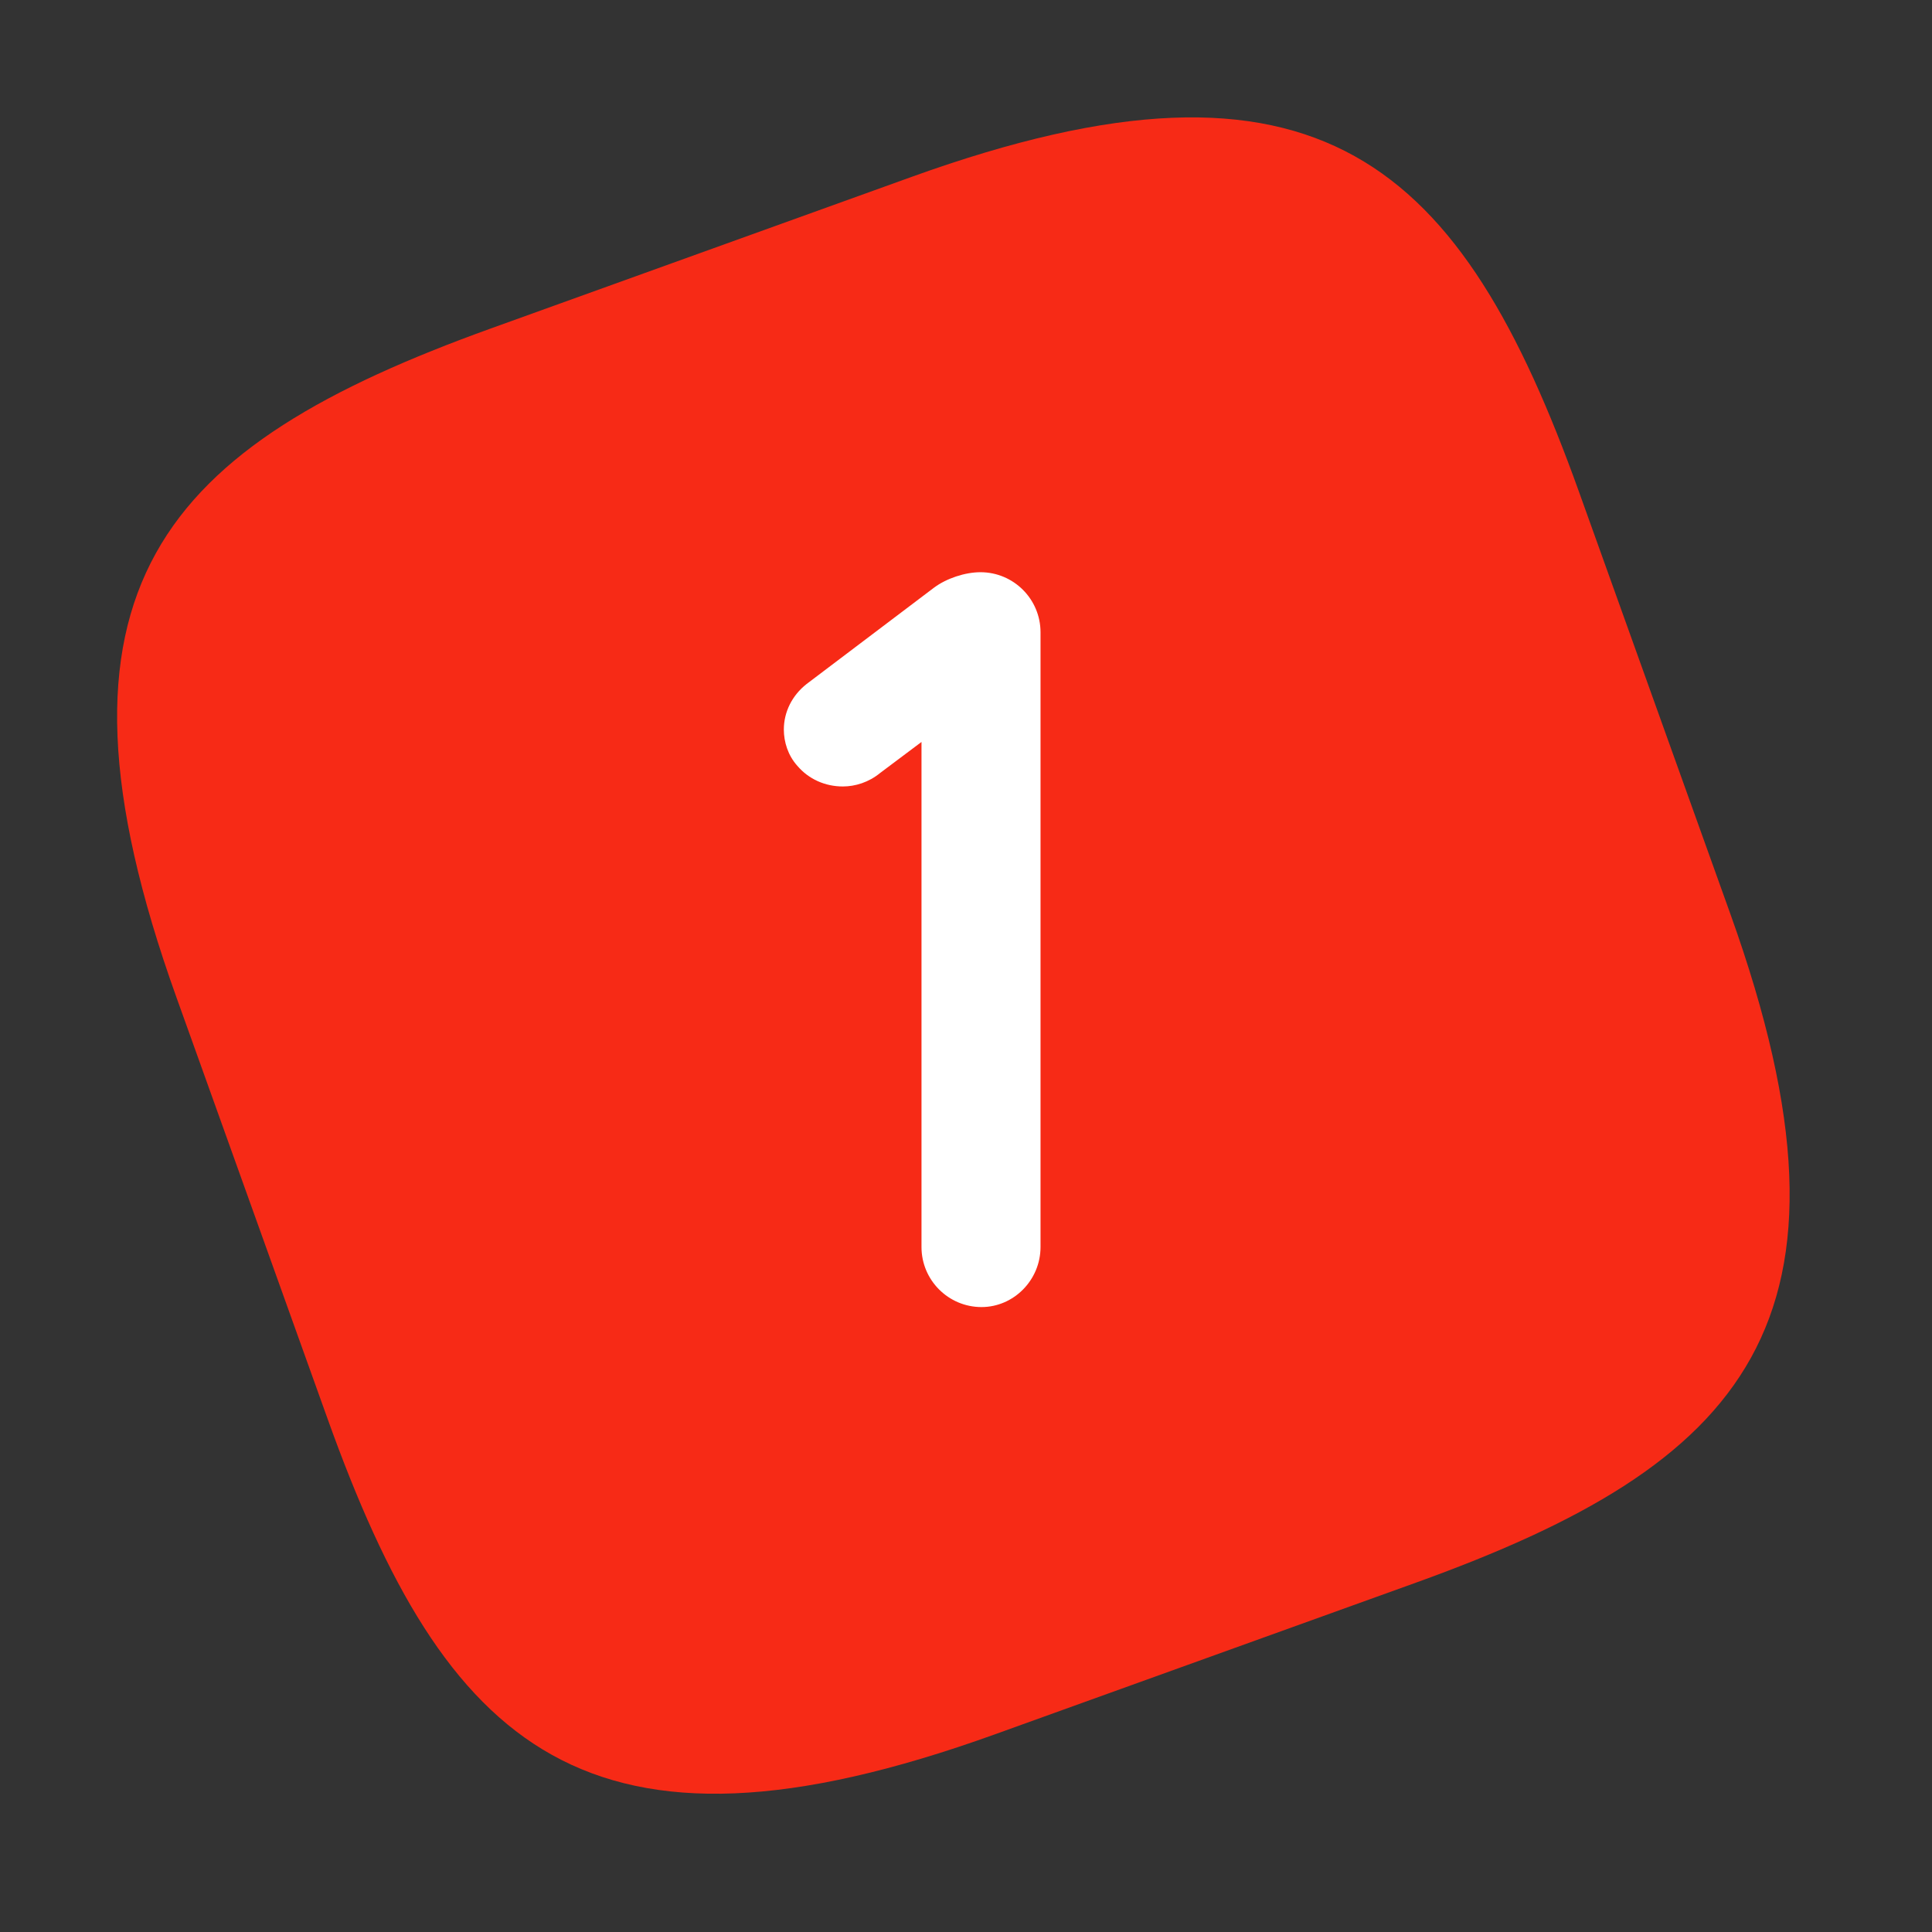 <?xml version="1.0" encoding="UTF-8"?> <svg xmlns="http://www.w3.org/2000/svg" width="56" height="56" viewBox="0 0 56 56" fill="none"><rect x="0" y="0" width="56" height="56" fill="#333333" stroke="none"/><path d="M28.842 50.269C16.984 54.541 12.908 50.64 9.498 41.133L5.114 28.908C0.852 17.023 4.744 12.937 14.229 9.52L26.426 5.126C38.284 0.854 42.36 4.755 45.77 14.262L50.154 26.487C54.416 38.372 50.525 42.458 41.039 45.875L28.842 50.269Z" fill="#F72A16"></path><path d="M26.71 21.506L25.51 22.406C25.18 22.676 24.79 22.796 24.43 22.796C23.92 22.796 23.44 22.586 23.11 22.196C22.84 21.896 22.72 21.506 22.72 21.146C22.72 20.636 22.96 20.156 23.38 19.826L27.07 17.036C27.43 16.766 27.97 16.586 28.42 16.586C29.38 16.586 30.16 17.366 30.16 18.326V36.146C30.16 37.106 29.38 37.886 28.45 37.886C27.49 37.886 26.71 37.106 26.71 36.146V21.506Z" fill="white"></path></svg> 